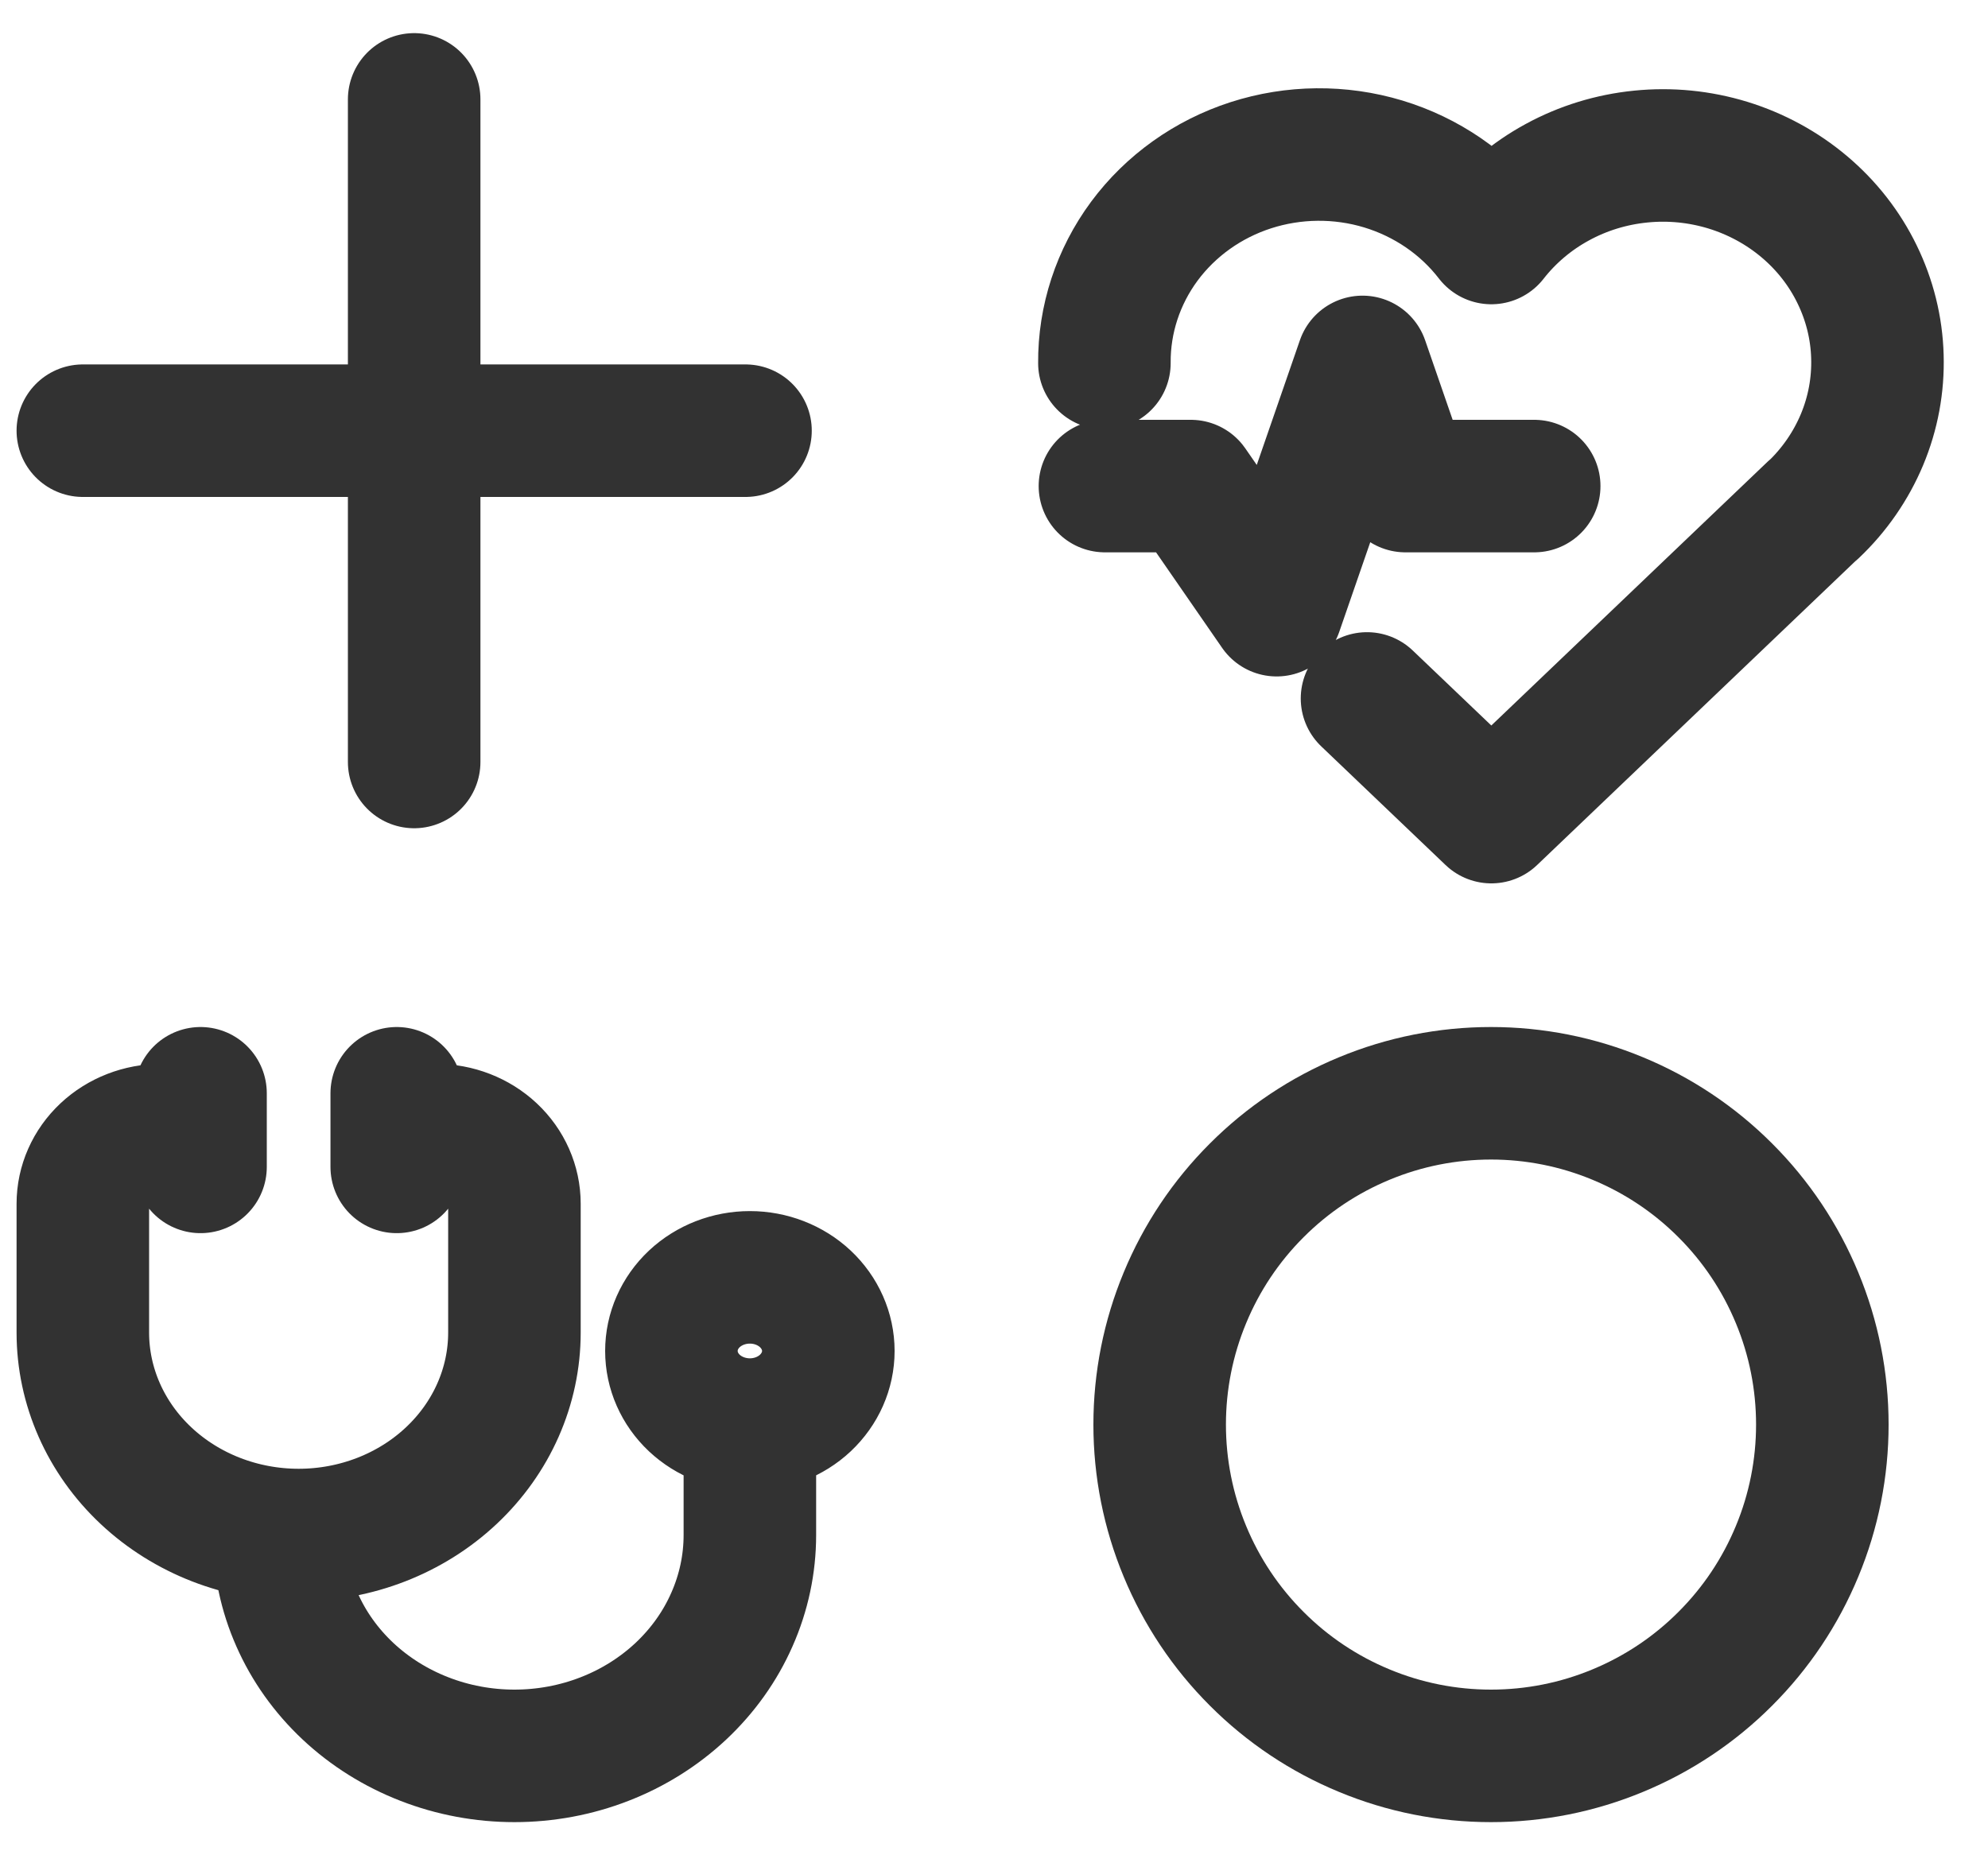 <svg width="30" height="28" viewBox="0 0 30 28" fill="none" xmlns="http://www.w3.org/2000/svg">
<path d="M17.5 21.5C17.5 22.157 17.629 22.807 17.881 23.413C18.132 24.02 18.5 24.571 18.965 25.035C19.429 25.5 19.98 25.868 20.587 26.119C21.193 26.371 21.843 26.5 22.5 26.5C23.157 26.5 23.807 26.371 24.413 26.119C25.02 25.868 25.571 25.5 26.035 25.035C26.5 24.571 26.868 24.02 27.119 23.413C27.371 22.807 27.5 22.157 27.5 21.5C27.5 20.843 27.371 20.193 27.119 19.587C26.868 18.98 26.5 18.429 26.035 17.965C25.571 17.5 25.02 17.132 24.413 16.881C23.807 16.629 23.157 16.5 22.5 16.5C21.843 16.5 21.193 16.629 20.587 16.881C19.98 17.132 19.429 17.5 18.965 17.965C18.5 18.429 18.132 18.98 17.881 19.587C17.629 20.193 17.5 20.843 17.5 21.5Z" stroke="#323232" stroke-width="2" stroke-linecap="round" stroke-linejoin="round"/>
<path d="M27.363 7.693L22.505 12.332L20.629 10.541M16.666 5.48C16.661 4.821 16.872 4.177 17.268 3.641C17.665 3.105 18.228 2.703 18.875 2.494C19.523 2.285 20.223 2.278 20.875 2.475C21.527 2.673 22.097 3.063 22.505 3.592C22.773 3.249 23.111 2.962 23.499 2.751C23.887 2.539 24.316 2.407 24.76 2.363C25.203 2.318 25.651 2.363 26.076 2.493C26.501 2.624 26.893 2.837 27.228 3.12C27.564 3.403 27.835 3.75 28.024 4.139C28.214 4.528 28.319 4.95 28.331 5.38C28.344 5.81 28.265 6.237 28.098 6.636C27.931 7.034 27.681 7.396 27.363 7.697M16.674 7.336H17.97L19.265 9.209L20.561 5.462L21.209 7.336H23.152" stroke="#323232" stroke-width="2" stroke-linecap="round" stroke-linejoin="round"/>
<path d="M6.25 1.5V11.5M1.25 6.5H11.25" stroke="#323232" stroke-width="2" stroke-linecap="round" stroke-linejoin="round"/>
<path d="M3.026 17.056H2.434C2.12 17.056 1.819 17.173 1.597 17.381C1.375 17.589 1.25 17.872 1.25 18.167V20.111C1.25 20.922 1.593 21.699 2.204 22.272C2.815 22.845 3.643 23.167 4.507 23.167C5.37 23.167 6.199 22.845 6.809 22.272C7.42 21.699 7.763 20.922 7.763 20.111V18.167C7.763 17.872 7.638 17.589 7.416 17.381C7.194 17.173 6.893 17.056 6.579 17.056H5.987M4.211 23.167C4.211 23.604 4.302 24.038 4.481 24.442C4.659 24.847 4.921 25.214 5.251 25.524C5.581 25.833 5.973 26.079 6.404 26.246C6.835 26.414 7.297 26.5 7.763 26.5C8.23 26.5 8.692 26.414 9.123 26.246C9.554 26.079 9.945 25.833 10.275 25.524C10.605 25.214 10.867 24.847 11.045 24.442C11.224 24.038 11.316 23.604 11.316 23.167V21.5M11.316 21.5C11.002 21.5 10.7 21.383 10.478 21.175C10.256 20.966 10.132 20.684 10.132 20.389C10.132 20.094 10.256 19.812 10.478 19.603C10.7 19.395 11.002 19.278 11.316 19.278C11.63 19.278 11.931 19.395 12.153 19.603C12.375 19.812 12.5 20.094 12.5 20.389C12.5 20.684 12.375 20.966 12.153 21.175C11.931 21.383 11.63 21.5 11.316 21.5ZM5.987 16.5V17.611M3.026 16.5V17.611" stroke="#323232" stroke-width="2" stroke-linecap="round" stroke-linejoin="round"/>
</svg>
